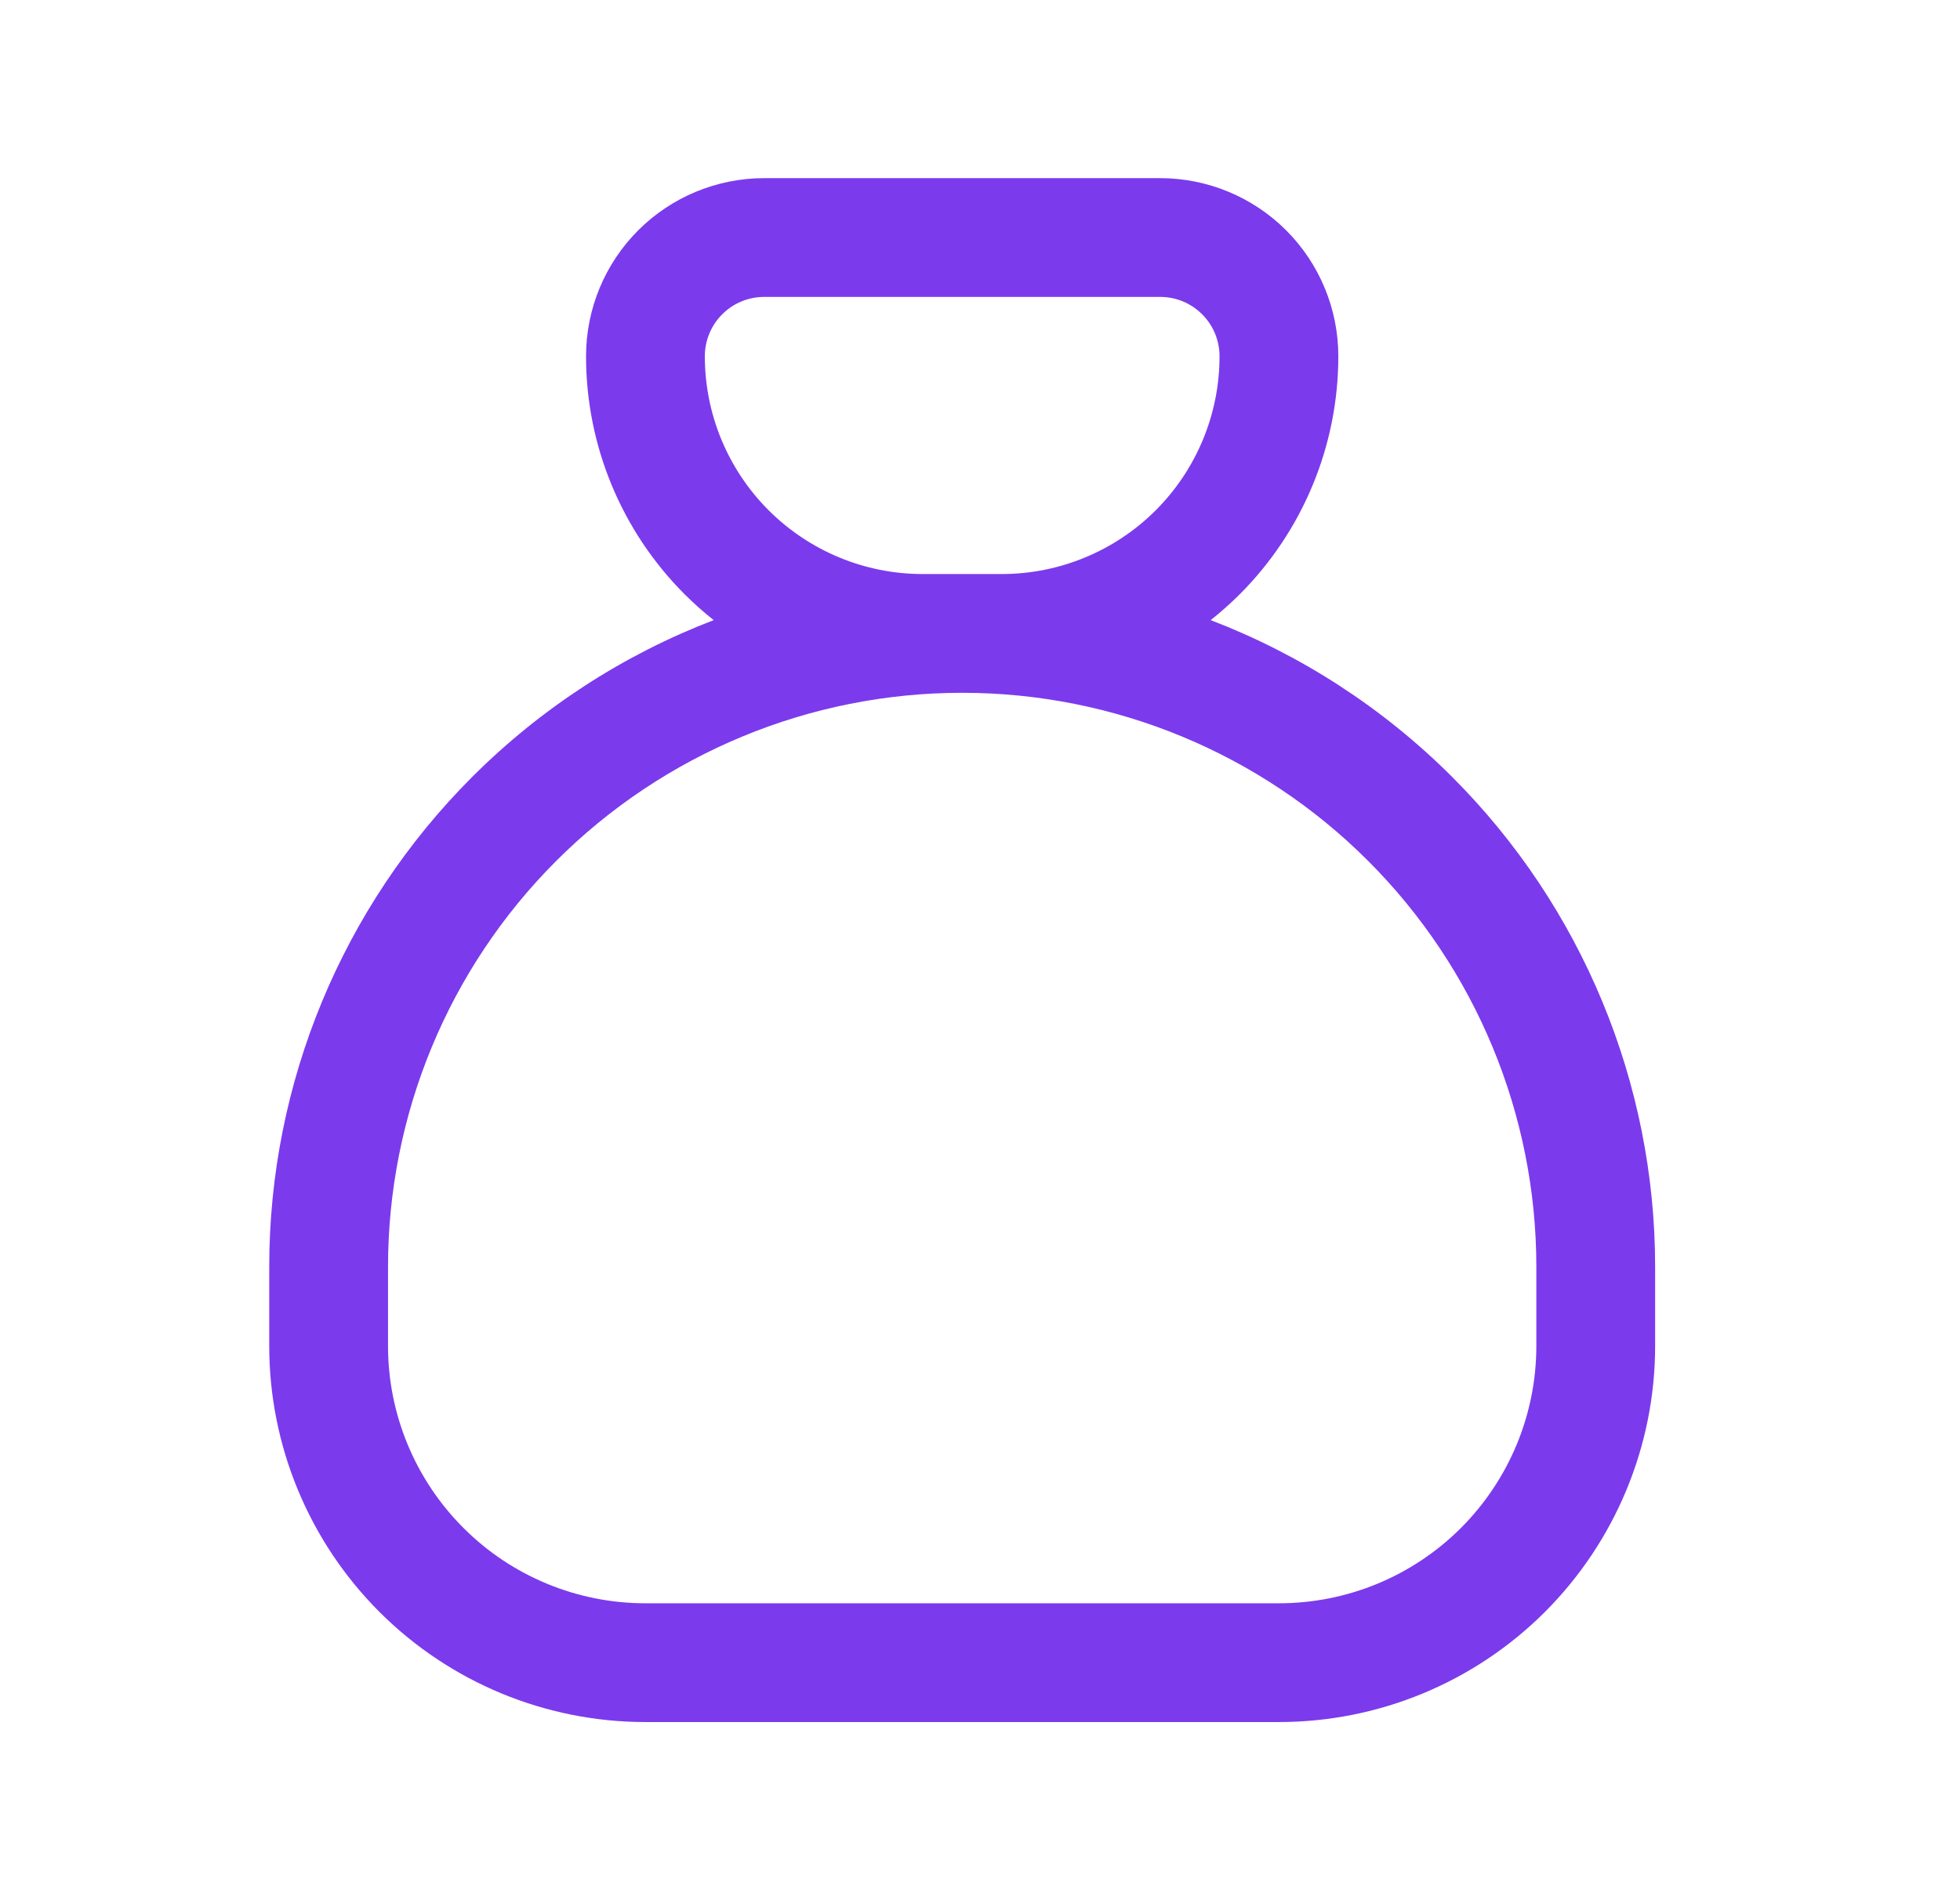 <svg width="33" height="32" viewBox="0 0 33 32" fill="none" xmlns="http://www.w3.org/2000/svg">
<path fill-rule="evenodd" clip-rule="evenodd" d="M12.867 5C12.601 5 12.347 5.105 12.16 5.293C11.972 5.48 11.867 5.735 11.867 6C11.867 6.972 12.253 7.905 12.941 8.593C13.628 9.28 14.561 9.667 15.533 9.667H16.867C17.839 9.667 18.772 9.28 19.459 8.593C20.147 7.905 20.533 6.972 20.533 6C20.533 5.735 20.428 5.48 20.24 5.293C20.053 5.105 19.799 5 19.533 5H12.867ZM20.384 10.443C20.555 10.308 20.718 10.162 20.874 10.007C21.936 8.944 22.533 7.503 22.533 6C22.533 5.204 22.217 4.441 21.655 3.879C21.092 3.316 20.329 3 19.533 3H12.867C12.071 3 11.308 3.316 10.745 3.879C10.183 4.441 9.867 5.204 9.867 6C9.867 7.503 10.464 8.944 11.526 10.007C11.682 10.162 11.845 10.308 12.016 10.443C10.505 11.023 9.117 11.917 7.95 13.084C5.762 15.272 4.533 18.239 4.533 21.333V22.667C4.533 24.346 5.201 25.957 6.388 27.145C7.576 28.333 9.187 29 10.867 29H21.533C23.213 29 24.824 28.333 26.012 27.145C27.199 25.957 27.867 24.346 27.867 22.667V21.333C27.867 18.239 26.637 15.272 24.45 13.084C23.283 11.917 21.895 11.023 20.384 10.443ZM16.2 11.667C13.636 11.667 11.178 12.685 9.365 14.498C7.552 16.311 6.533 18.77 6.533 21.333V22.667C6.533 23.816 6.99 24.918 7.803 25.731C8.615 26.544 9.717 27 10.867 27H21.533C22.683 27 23.785 26.544 24.598 25.731C25.41 24.918 25.867 23.816 25.867 22.667V21.333C25.867 18.77 24.848 16.311 23.035 14.498C21.223 12.685 18.764 11.667 16.2 11.667Z" fill="#7C3AED"/>
</svg>
